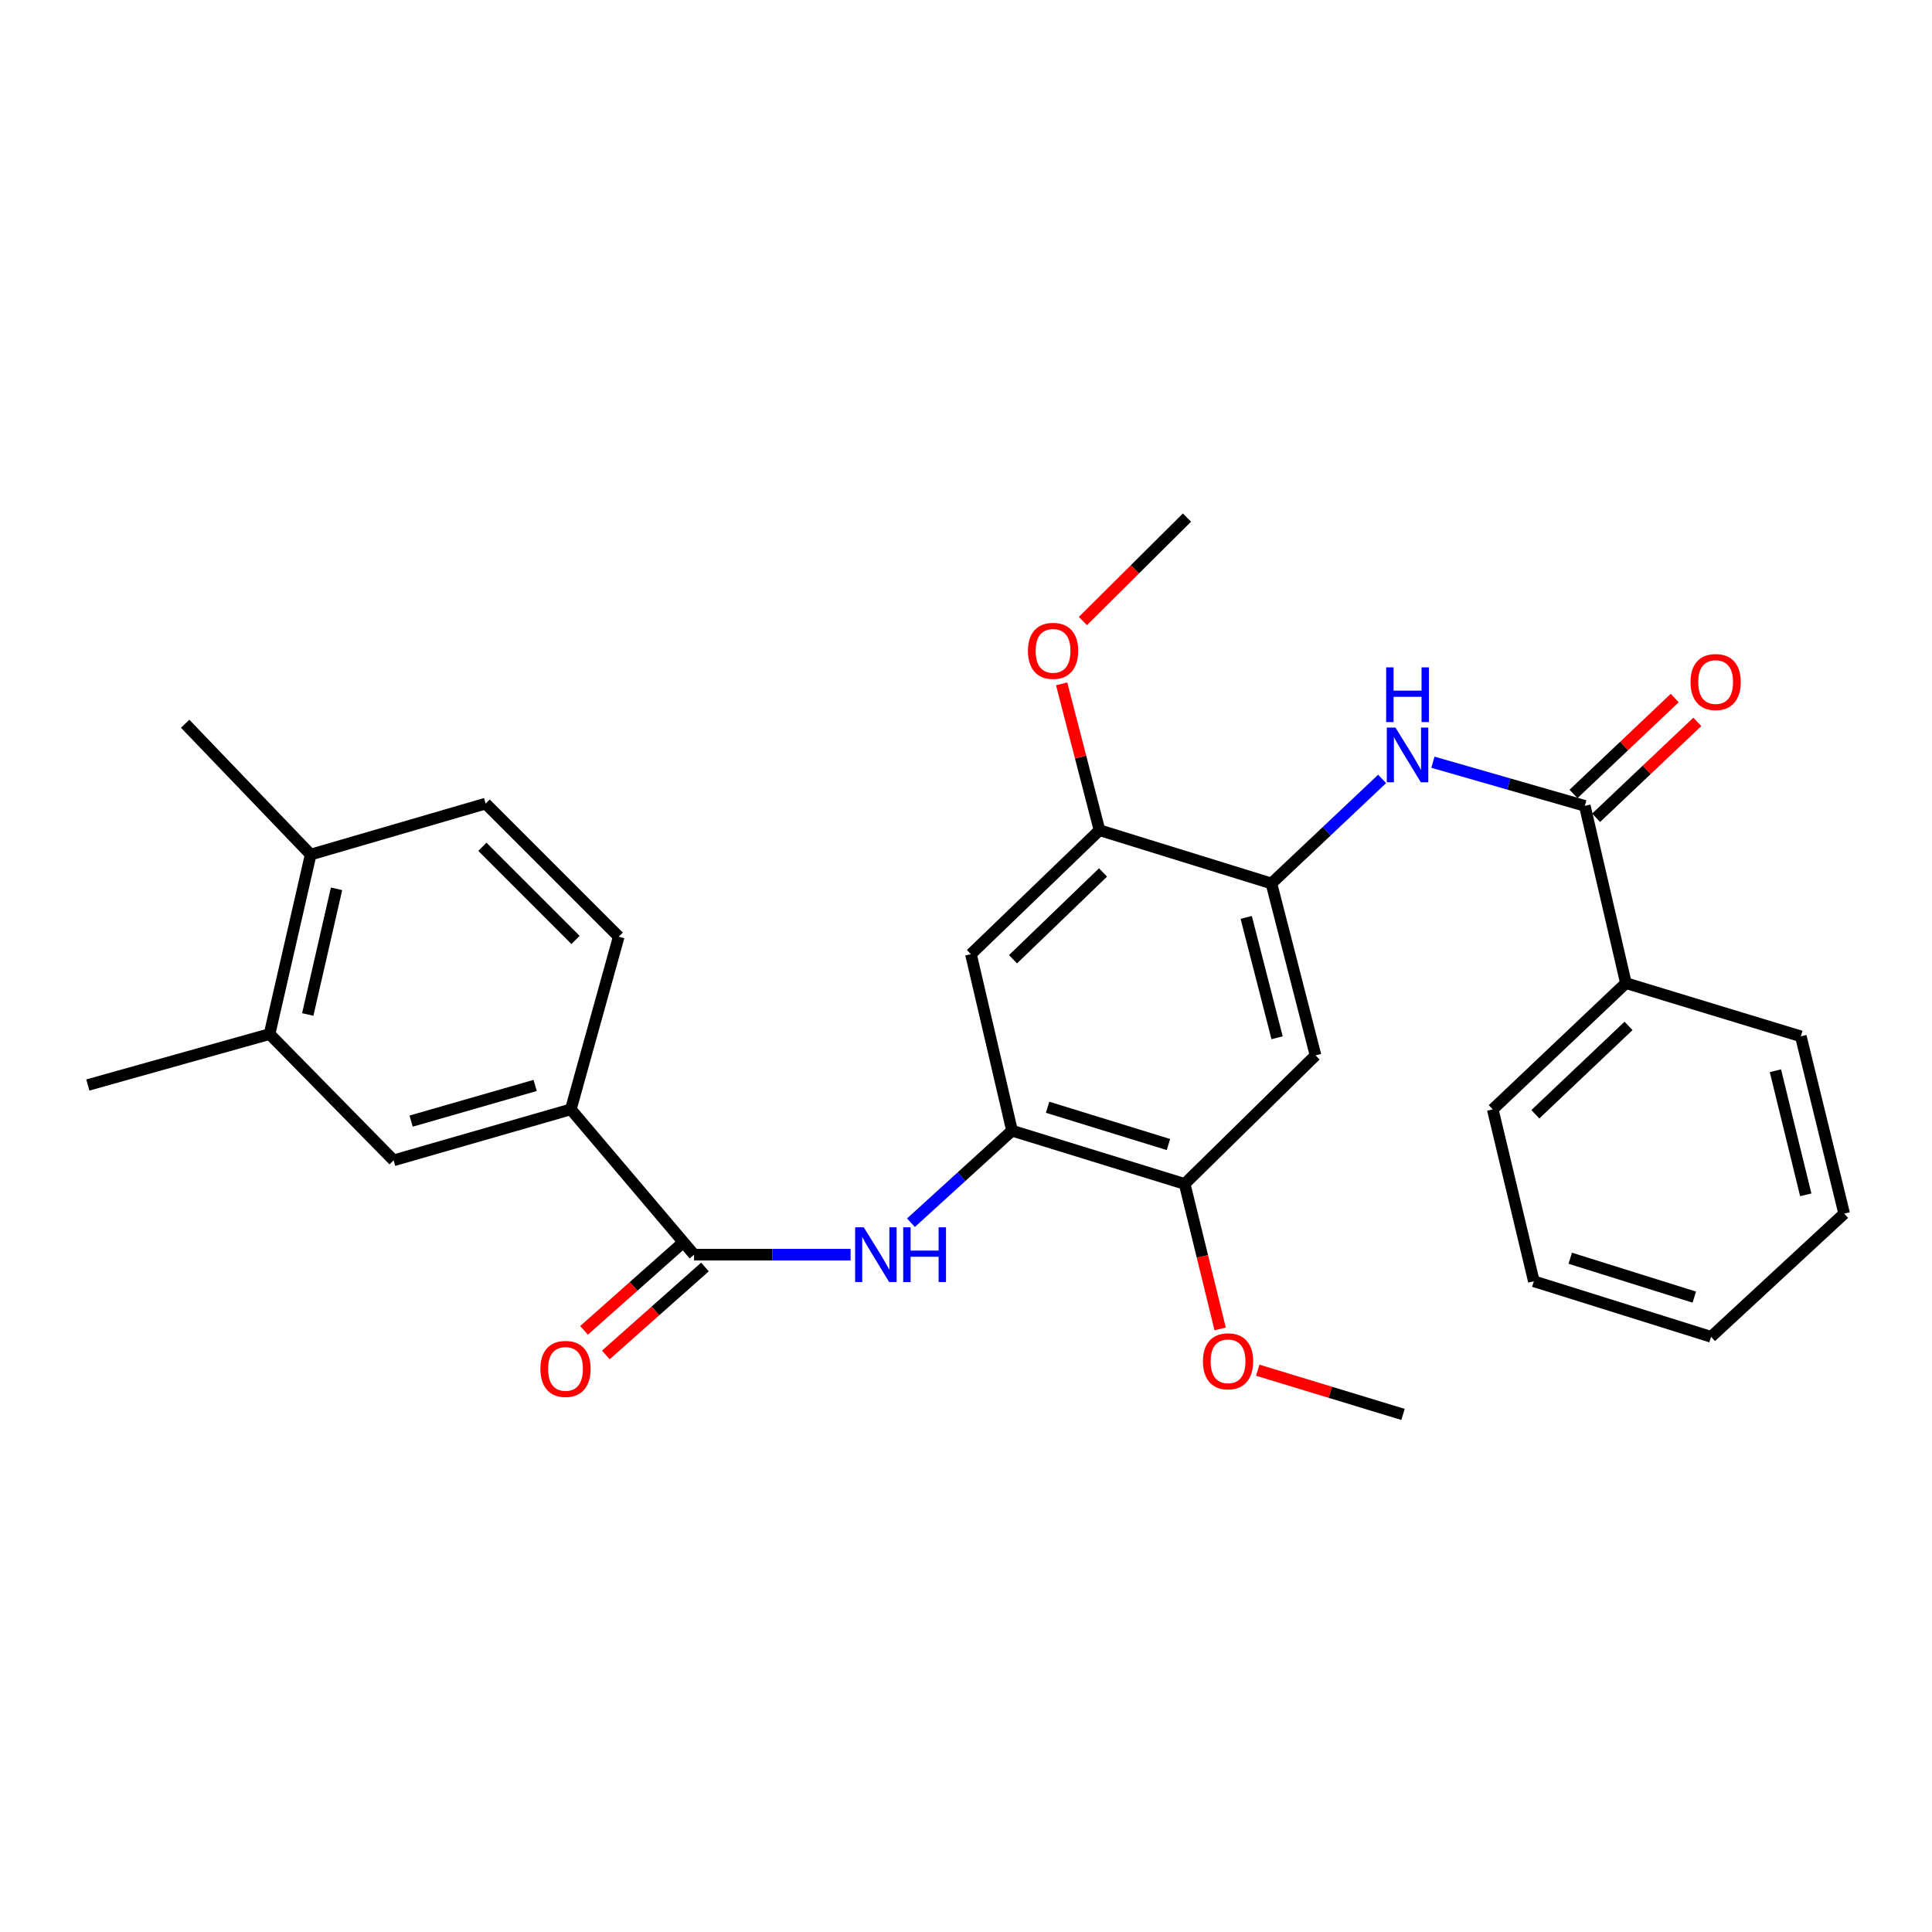 <?xml version='1.0' encoding='iso-8859-1'?>
<svg version='1.1' baseProfile='full'
              xmlns='http://www.w3.org/2000/svg'
                      xmlns:rdkit='http://www.rdkit.org/xml'
                      xmlns:xlink='http://www.w3.org/1999/xlink'
                  xml:space='preserve'
width='1000px' height='1000px' viewBox='0 0 1000 1000'>
<!-- END OF HEADER -->
<rect style='opacity:1.0;fill:#FFFFFF;stroke:none' width='1000' height='1000' x='0' y='0'> </rect>
<path class='bond-3' d='M 359.243,649.421 L 399.753,649.421' style='fill:none;fill-rule:evenodd;stroke:#000000;stroke-width:6px;stroke-linecap:butt;stroke-linejoin:miter;stroke-opacity:1' />
<path class='bond-3' d='M 399.753,649.421 L 440.262,649.421' style='fill:none;fill-rule:evenodd;stroke:#0000FF;stroke-width:6px;stroke-linecap:butt;stroke-linejoin:miter;stroke-opacity:1' />
<path class='bond-7' d='M 359.243,649.421 L 295.459,574.205' style='fill:none;fill-rule:evenodd;stroke:#000000;stroke-width:6px;stroke-linecap:butt;stroke-linejoin:miter;stroke-opacity:1' />
<path class='bond-12' d='M 353.599,643.061 L 327.944,665.826' style='fill:none;fill-rule:evenodd;stroke:#000000;stroke-width:6px;stroke-linecap:butt;stroke-linejoin:miter;stroke-opacity:1' />
<path class='bond-12' d='M 327.944,665.826 L 302.29,688.592' style='fill:none;fill-rule:evenodd;stroke:#FF0000;stroke-width:6px;stroke-linecap:butt;stroke-linejoin:miter;stroke-opacity:1' />
<path class='bond-12' d='M 364.887,655.781 L 339.232,678.547' style='fill:none;fill-rule:evenodd;stroke:#000000;stroke-width:6px;stroke-linecap:butt;stroke-linejoin:miter;stroke-opacity:1' />
<path class='bond-12' d='M 339.232,678.547 L 313.578,701.312' style='fill:none;fill-rule:evenodd;stroke:#FF0000;stroke-width:6px;stroke-linecap:butt;stroke-linejoin:miter;stroke-opacity:1' />
<path class='bond-0' d='M 820.298,417.112 L 780.986,405.814' style='fill:none;fill-rule:evenodd;stroke:#000000;stroke-width:6px;stroke-linecap:butt;stroke-linejoin:miter;stroke-opacity:1' />
<path class='bond-0' d='M 780.986,405.814 L 741.675,394.515' style='fill:none;fill-rule:evenodd;stroke:#0000FF;stroke-width:6px;stroke-linecap:butt;stroke-linejoin:miter;stroke-opacity:1' />
<path class='bond-13' d='M 826.147,423.284 L 852.338,398.464' style='fill:none;fill-rule:evenodd;stroke:#000000;stroke-width:6px;stroke-linecap:butt;stroke-linejoin:miter;stroke-opacity:1' />
<path class='bond-13' d='M 852.338,398.464 L 878.529,373.643' style='fill:none;fill-rule:evenodd;stroke:#FF0000;stroke-width:6px;stroke-linecap:butt;stroke-linejoin:miter;stroke-opacity:1' />
<path class='bond-13' d='M 814.449,410.94 L 840.64,386.12' style='fill:none;fill-rule:evenodd;stroke:#000000;stroke-width:6px;stroke-linecap:butt;stroke-linejoin:miter;stroke-opacity:1' />
<path class='bond-13' d='M 840.64,386.12 L 866.831,361.299' style='fill:none;fill-rule:evenodd;stroke:#FF0000;stroke-width:6px;stroke-linecap:butt;stroke-linejoin:miter;stroke-opacity:1' />
<path class='bond-14' d='M 820.298,417.112 L 841.566,508.862' style='fill:none;fill-rule:evenodd;stroke:#000000;stroke-width:6px;stroke-linecap:butt;stroke-linejoin:miter;stroke-opacity:1' />
<path class='bond-1' d='M 658.085,457.276 L 680.921,546.267' style='fill:none;fill-rule:evenodd;stroke:#000000;stroke-width:6px;stroke-linecap:butt;stroke-linejoin:miter;stroke-opacity:1' />
<path class='bond-1' d='M 645.037,474.852 L 661.022,537.145' style='fill:none;fill-rule:evenodd;stroke:#000000;stroke-width:6px;stroke-linecap:butt;stroke-linejoin:miter;stroke-opacity:1' />
<path class='bond-4' d='M 658.085,457.276 L 686.735,430.224' style='fill:none;fill-rule:evenodd;stroke:#000000;stroke-width:6px;stroke-linecap:butt;stroke-linejoin:miter;stroke-opacity:1' />
<path class='bond-4' d='M 686.735,430.224 L 715.385,403.171' style='fill:none;fill-rule:evenodd;stroke:#0000FF;stroke-width:6px;stroke-linecap:butt;stroke-linejoin:miter;stroke-opacity:1' />
<path class='bond-30' d='M 658.085,457.276 L 569.103,429.716' style='fill:none;fill-rule:evenodd;stroke:#000000;stroke-width:6px;stroke-linecap:butt;stroke-linejoin:miter;stroke-opacity:1' />
<path class='bond-2' d='M 523.819,585.231 L 497.667,609.054' style='fill:none;fill-rule:evenodd;stroke:#000000;stroke-width:6px;stroke-linecap:butt;stroke-linejoin:miter;stroke-opacity:1' />
<path class='bond-2' d='M 497.667,609.054 L 471.515,632.878' style='fill:none;fill-rule:evenodd;stroke:#0000FF;stroke-width:6px;stroke-linecap:butt;stroke-linejoin:miter;stroke-opacity:1' />
<path class='bond-6' d='M 523.819,585.231 L 502.56,493.878' style='fill:none;fill-rule:evenodd;stroke:#000000;stroke-width:6px;stroke-linecap:butt;stroke-linejoin:miter;stroke-opacity:1' />
<path class='bond-8' d='M 523.819,585.231 L 613.178,612.8' style='fill:none;fill-rule:evenodd;stroke:#000000;stroke-width:6px;stroke-linecap:butt;stroke-linejoin:miter;stroke-opacity:1' />
<path class='bond-8' d='M 542.236,573.116 L 604.788,592.414' style='fill:none;fill-rule:evenodd;stroke:#000000;stroke-width:6px;stroke-linecap:butt;stroke-linejoin:miter;stroke-opacity:1' />
<path class='bond-5' d='M 680.921,546.267 L 613.178,612.8' style='fill:none;fill-rule:evenodd;stroke:#000000;stroke-width:6px;stroke-linecap:butt;stroke-linejoin:miter;stroke-opacity:1' />
<path class='bond-9' d='M 502.56,493.878 L 569.103,429.716' style='fill:none;fill-rule:evenodd;stroke:#000000;stroke-width:6px;stroke-linecap:butt;stroke-linejoin:miter;stroke-opacity:1' />
<path class='bond-9' d='M 524.346,496.496 L 570.926,451.583' style='fill:none;fill-rule:evenodd;stroke:#000000;stroke-width:6px;stroke-linecap:butt;stroke-linejoin:miter;stroke-opacity:1' />
<path class='bond-10' d='M 295.459,574.205 L 203.738,600.593' style='fill:none;fill-rule:evenodd;stroke:#000000;stroke-width:6px;stroke-linecap:butt;stroke-linejoin:miter;stroke-opacity:1' />
<path class='bond-10' d='M 276.999,561.82 L 212.794,580.292' style='fill:none;fill-rule:evenodd;stroke:#000000;stroke-width:6px;stroke-linecap:butt;stroke-linejoin:miter;stroke-opacity:1' />
<path class='bond-16' d='M 295.459,574.205 L 320.26,484.826' style='fill:none;fill-rule:evenodd;stroke:#000000;stroke-width:6px;stroke-linecap:butt;stroke-linejoin:miter;stroke-opacity:1' />
<path class='bond-19' d='M 613.178,612.8 L 622.365,650.325' style='fill:none;fill-rule:evenodd;stroke:#000000;stroke-width:6px;stroke-linecap:butt;stroke-linejoin:miter;stroke-opacity:1' />
<path class='bond-19' d='M 622.365,650.325 L 631.552,687.85' style='fill:none;fill-rule:evenodd;stroke:#FF0000;stroke-width:6px;stroke-linecap:butt;stroke-linejoin:miter;stroke-opacity:1' />
<path class='bond-18' d='M 569.103,429.716 L 559.304,391.835' style='fill:none;fill-rule:evenodd;stroke:#000000;stroke-width:6px;stroke-linecap:butt;stroke-linejoin:miter;stroke-opacity:1' />
<path class='bond-18' d='M 559.304,391.835 L 549.506,353.954' style='fill:none;fill-rule:evenodd;stroke:#FF0000;stroke-width:6px;stroke-linecap:butt;stroke-linejoin:miter;stroke-opacity:1' />
<path class='bond-11' d='M 203.738,600.593 L 139.529,535.232' style='fill:none;fill-rule:evenodd;stroke:#000000;stroke-width:6px;stroke-linecap:butt;stroke-linejoin:miter;stroke-opacity:1' />
<path class='bond-20' d='M 139.529,535.232 L 45.455,561.601' style='fill:none;fill-rule:evenodd;stroke:#000000;stroke-width:6px;stroke-linecap:butt;stroke-linejoin:miter;stroke-opacity:1' />
<path class='bond-29' d='M 139.529,535.232 L 160.806,442.32' style='fill:none;fill-rule:evenodd;stroke:#000000;stroke-width:6px;stroke-linecap:butt;stroke-linejoin:miter;stroke-opacity:1' />
<path class='bond-29' d='M 159.298,525.091 L 174.192,460.053' style='fill:none;fill-rule:evenodd;stroke:#000000;stroke-width:6px;stroke-linecap:butt;stroke-linejoin:miter;stroke-opacity:1' />
<path class='bond-22' d='M 841.566,508.862 L 772.652,574.205' style='fill:none;fill-rule:evenodd;stroke:#000000;stroke-width:6px;stroke-linecap:butt;stroke-linejoin:miter;stroke-opacity:1' />
<path class='bond-22' d='M 842.93,531.005 L 794.69,576.744' style='fill:none;fill-rule:evenodd;stroke:#000000;stroke-width:6px;stroke-linecap:butt;stroke-linejoin:miter;stroke-opacity:1' />
<path class='bond-23' d='M 841.566,508.862 L 932.106,536.403' style='fill:none;fill-rule:evenodd;stroke:#000000;stroke-width:6px;stroke-linecap:butt;stroke-linejoin:miter;stroke-opacity:1' />
<path class='bond-15' d='M 160.806,442.32 L 251.365,415.941' style='fill:none;fill-rule:evenodd;stroke:#000000;stroke-width:6px;stroke-linecap:butt;stroke-linejoin:miter;stroke-opacity:1' />
<path class='bond-21' d='M 160.806,442.32 L 95.841,374.606' style='fill:none;fill-rule:evenodd;stroke:#000000;stroke-width:6px;stroke-linecap:butt;stroke-linejoin:miter;stroke-opacity:1' />
<path class='bond-17' d='M 320.26,484.826 L 251.365,415.941' style='fill:none;fill-rule:evenodd;stroke:#000000;stroke-width:6px;stroke-linecap:butt;stroke-linejoin:miter;stroke-opacity:1' />
<path class='bond-17' d='M 297.902,486.52 L 249.675,438.3' style='fill:none;fill-rule:evenodd;stroke:#000000;stroke-width:6px;stroke-linecap:butt;stroke-linejoin:miter;stroke-opacity:1' />
<path class='bond-25' d='M 560.51,321.444 L 587.444,294.672' style='fill:none;fill-rule:evenodd;stroke:#FF0000;stroke-width:6px;stroke-linecap:butt;stroke-linejoin:miter;stroke-opacity:1' />
<path class='bond-25' d='M 587.444,294.672 L 614.378,267.899' style='fill:none;fill-rule:evenodd;stroke:#000000;stroke-width:6px;stroke-linecap:butt;stroke-linejoin:miter;stroke-opacity:1' />
<path class='bond-24' d='M 651.003,709.209 L 688.599,720.655' style='fill:none;fill-rule:evenodd;stroke:#FF0000;stroke-width:6px;stroke-linecap:butt;stroke-linejoin:miter;stroke-opacity:1' />
<path class='bond-24' d='M 688.599,720.655 L 726.196,732.101' style='fill:none;fill-rule:evenodd;stroke:#000000;stroke-width:6px;stroke-linecap:butt;stroke-linejoin:miter;stroke-opacity:1' />
<path class='bond-27' d='M 772.652,574.205 L 793.91,663.177' style='fill:none;fill-rule:evenodd;stroke:#000000;stroke-width:6px;stroke-linecap:butt;stroke-linejoin:miter;stroke-opacity:1' />
<path class='bond-26' d='M 932.106,536.403 L 954.545,628.172' style='fill:none;fill-rule:evenodd;stroke:#000000;stroke-width:6px;stroke-linecap:butt;stroke-linejoin:miter;stroke-opacity:1' />
<path class='bond-26' d='M 918.952,554.208 L 934.66,618.446' style='fill:none;fill-rule:evenodd;stroke:#000000;stroke-width:6px;stroke-linecap:butt;stroke-linejoin:miter;stroke-opacity:1' />
<path class='bond-28' d='M 954.545,628.172 L 885.65,691.928' style='fill:none;fill-rule:evenodd;stroke:#000000;stroke-width:6px;stroke-linecap:butt;stroke-linejoin:miter;stroke-opacity:1' />
<path class='bond-31' d='M 793.91,663.177 L 885.65,691.928' style='fill:none;fill-rule:evenodd;stroke:#000000;stroke-width:6px;stroke-linecap:butt;stroke-linejoin:miter;stroke-opacity:1' />
<path class='bond-31' d='M 812.757,651.262 L 876.975,671.387' style='fill:none;fill-rule:evenodd;stroke:#000000;stroke-width:6px;stroke-linecap:butt;stroke-linejoin:miter;stroke-opacity:1' />
<path  class='atom-4' d='M 447.095 635.261
L 456.375 650.261
Q 457.295 651.741, 458.775 654.421
Q 460.255 657.101, 460.335 657.261
L 460.335 635.261
L 464.095 635.261
L 464.095 663.581
L 460.215 663.581
L 450.255 647.181
Q 449.095 645.261, 447.855 643.061
Q 446.655 640.861, 446.295 640.181
L 446.295 663.581
L 442.615 663.581
L 442.615 635.261
L 447.095 635.261
' fill='#0000FF'/>
<path  class='atom-4' d='M 467.495 635.261
L 471.335 635.261
L 471.335 647.301
L 485.815 647.301
L 485.815 635.261
L 489.655 635.261
L 489.655 663.581
L 485.815 663.581
L 485.815 650.501
L 471.335 650.501
L 471.335 663.581
L 467.495 663.581
L 467.495 635.261
' fill='#0000FF'/>
<path  class='atom-5' d='M 722.288 376.583
L 731.568 391.583
Q 732.488 393.063, 733.968 395.743
Q 735.448 398.423, 735.528 398.583
L 735.528 376.583
L 739.288 376.583
L 739.288 404.903
L 735.408 404.903
L 725.448 388.503
Q 724.288 386.583, 723.048 384.383
Q 721.848 382.183, 721.488 381.503
L 721.488 404.903
L 717.808 404.903
L 717.808 376.583
L 722.288 376.583
' fill='#0000FF'/>
<path  class='atom-5' d='M 717.468 345.431
L 721.308 345.431
L 721.308 357.471
L 735.788 357.471
L 735.788 345.431
L 739.628 345.431
L 739.628 373.751
L 735.788 373.751
L 735.788 360.671
L 721.308 360.671
L 721.308 373.751
L 717.468 373.751
L 717.468 345.431
' fill='#0000FF'/>
<path  class='atom-13' d='M 279.71 708.542
Q 279.71 701.742, 283.07 697.942
Q 286.43 694.142, 292.71 694.142
Q 298.99 694.142, 302.35 697.942
Q 305.71 701.742, 305.71 708.542
Q 305.71 715.422, 302.31 719.342
Q 298.91 723.222, 292.71 723.222
Q 286.47 723.222, 283.07 719.342
Q 279.71 715.462, 279.71 708.542
M 292.71 720.022
Q 297.03 720.022, 299.35 717.142
Q 301.71 714.222, 301.71 708.542
Q 301.71 702.982, 299.35 700.182
Q 297.03 697.342, 292.71 697.342
Q 288.39 697.342, 286.03 700.142
Q 283.71 702.942, 283.71 708.542
Q 283.71 714.262, 286.03 717.142
Q 288.39 720.022, 292.71 720.022
' fill='#FF0000'/>
<path  class='atom-14' d='M 875.012 353.021
Q 875.012 346.221, 878.372 342.421
Q 881.732 338.621, 888.012 338.621
Q 894.292 338.621, 897.652 342.421
Q 901.012 346.221, 901.012 353.021
Q 901.012 359.901, 897.612 363.821
Q 894.212 367.701, 888.012 367.701
Q 881.772 367.701, 878.372 363.821
Q 875.012 359.941, 875.012 353.021
M 888.012 364.501
Q 892.332 364.501, 894.652 361.621
Q 897.012 358.701, 897.012 353.021
Q 897.012 347.461, 894.652 344.661
Q 892.332 341.821, 888.012 341.821
Q 883.692 341.821, 881.332 344.621
Q 879.012 347.421, 879.012 353.021
Q 879.012 358.741, 881.332 361.621
Q 883.692 364.501, 888.012 364.501
' fill='#FF0000'/>
<path  class='atom-19' d='M 532.067 336.874
Q 532.067 330.074, 535.427 326.274
Q 538.787 322.474, 545.067 322.474
Q 551.347 322.474, 554.707 326.274
Q 558.067 330.074, 558.067 336.874
Q 558.067 343.754, 554.667 347.674
Q 551.267 351.554, 545.067 351.554
Q 538.827 351.554, 535.427 347.674
Q 532.067 343.794, 532.067 336.874
M 545.067 348.354
Q 549.387 348.354, 551.707 345.474
Q 554.067 342.554, 554.067 336.874
Q 554.067 331.314, 551.707 328.514
Q 549.387 325.674, 545.067 325.674
Q 540.747 325.674, 538.387 328.474
Q 536.067 331.274, 536.067 336.874
Q 536.067 342.594, 538.387 345.474
Q 540.747 348.354, 545.067 348.354
' fill='#FF0000'/>
<path  class='atom-20' d='M 622.636 704.611
Q 622.636 697.811, 625.996 694.011
Q 629.356 690.211, 635.636 690.211
Q 641.916 690.211, 645.276 694.011
Q 648.636 697.811, 648.636 704.611
Q 648.636 711.491, 645.236 715.411
Q 641.836 719.291, 635.636 719.291
Q 629.396 719.291, 625.996 715.411
Q 622.636 711.531, 622.636 704.611
M 635.636 716.091
Q 639.956 716.091, 642.276 713.211
Q 644.636 710.291, 644.636 704.611
Q 644.636 699.051, 642.276 696.251
Q 639.956 693.411, 635.636 693.411
Q 631.316 693.411, 628.956 696.211
Q 626.636 699.011, 626.636 704.611
Q 626.636 710.331, 628.956 713.211
Q 631.316 716.091, 635.636 716.091
' fill='#FF0000'/>
</svg>
